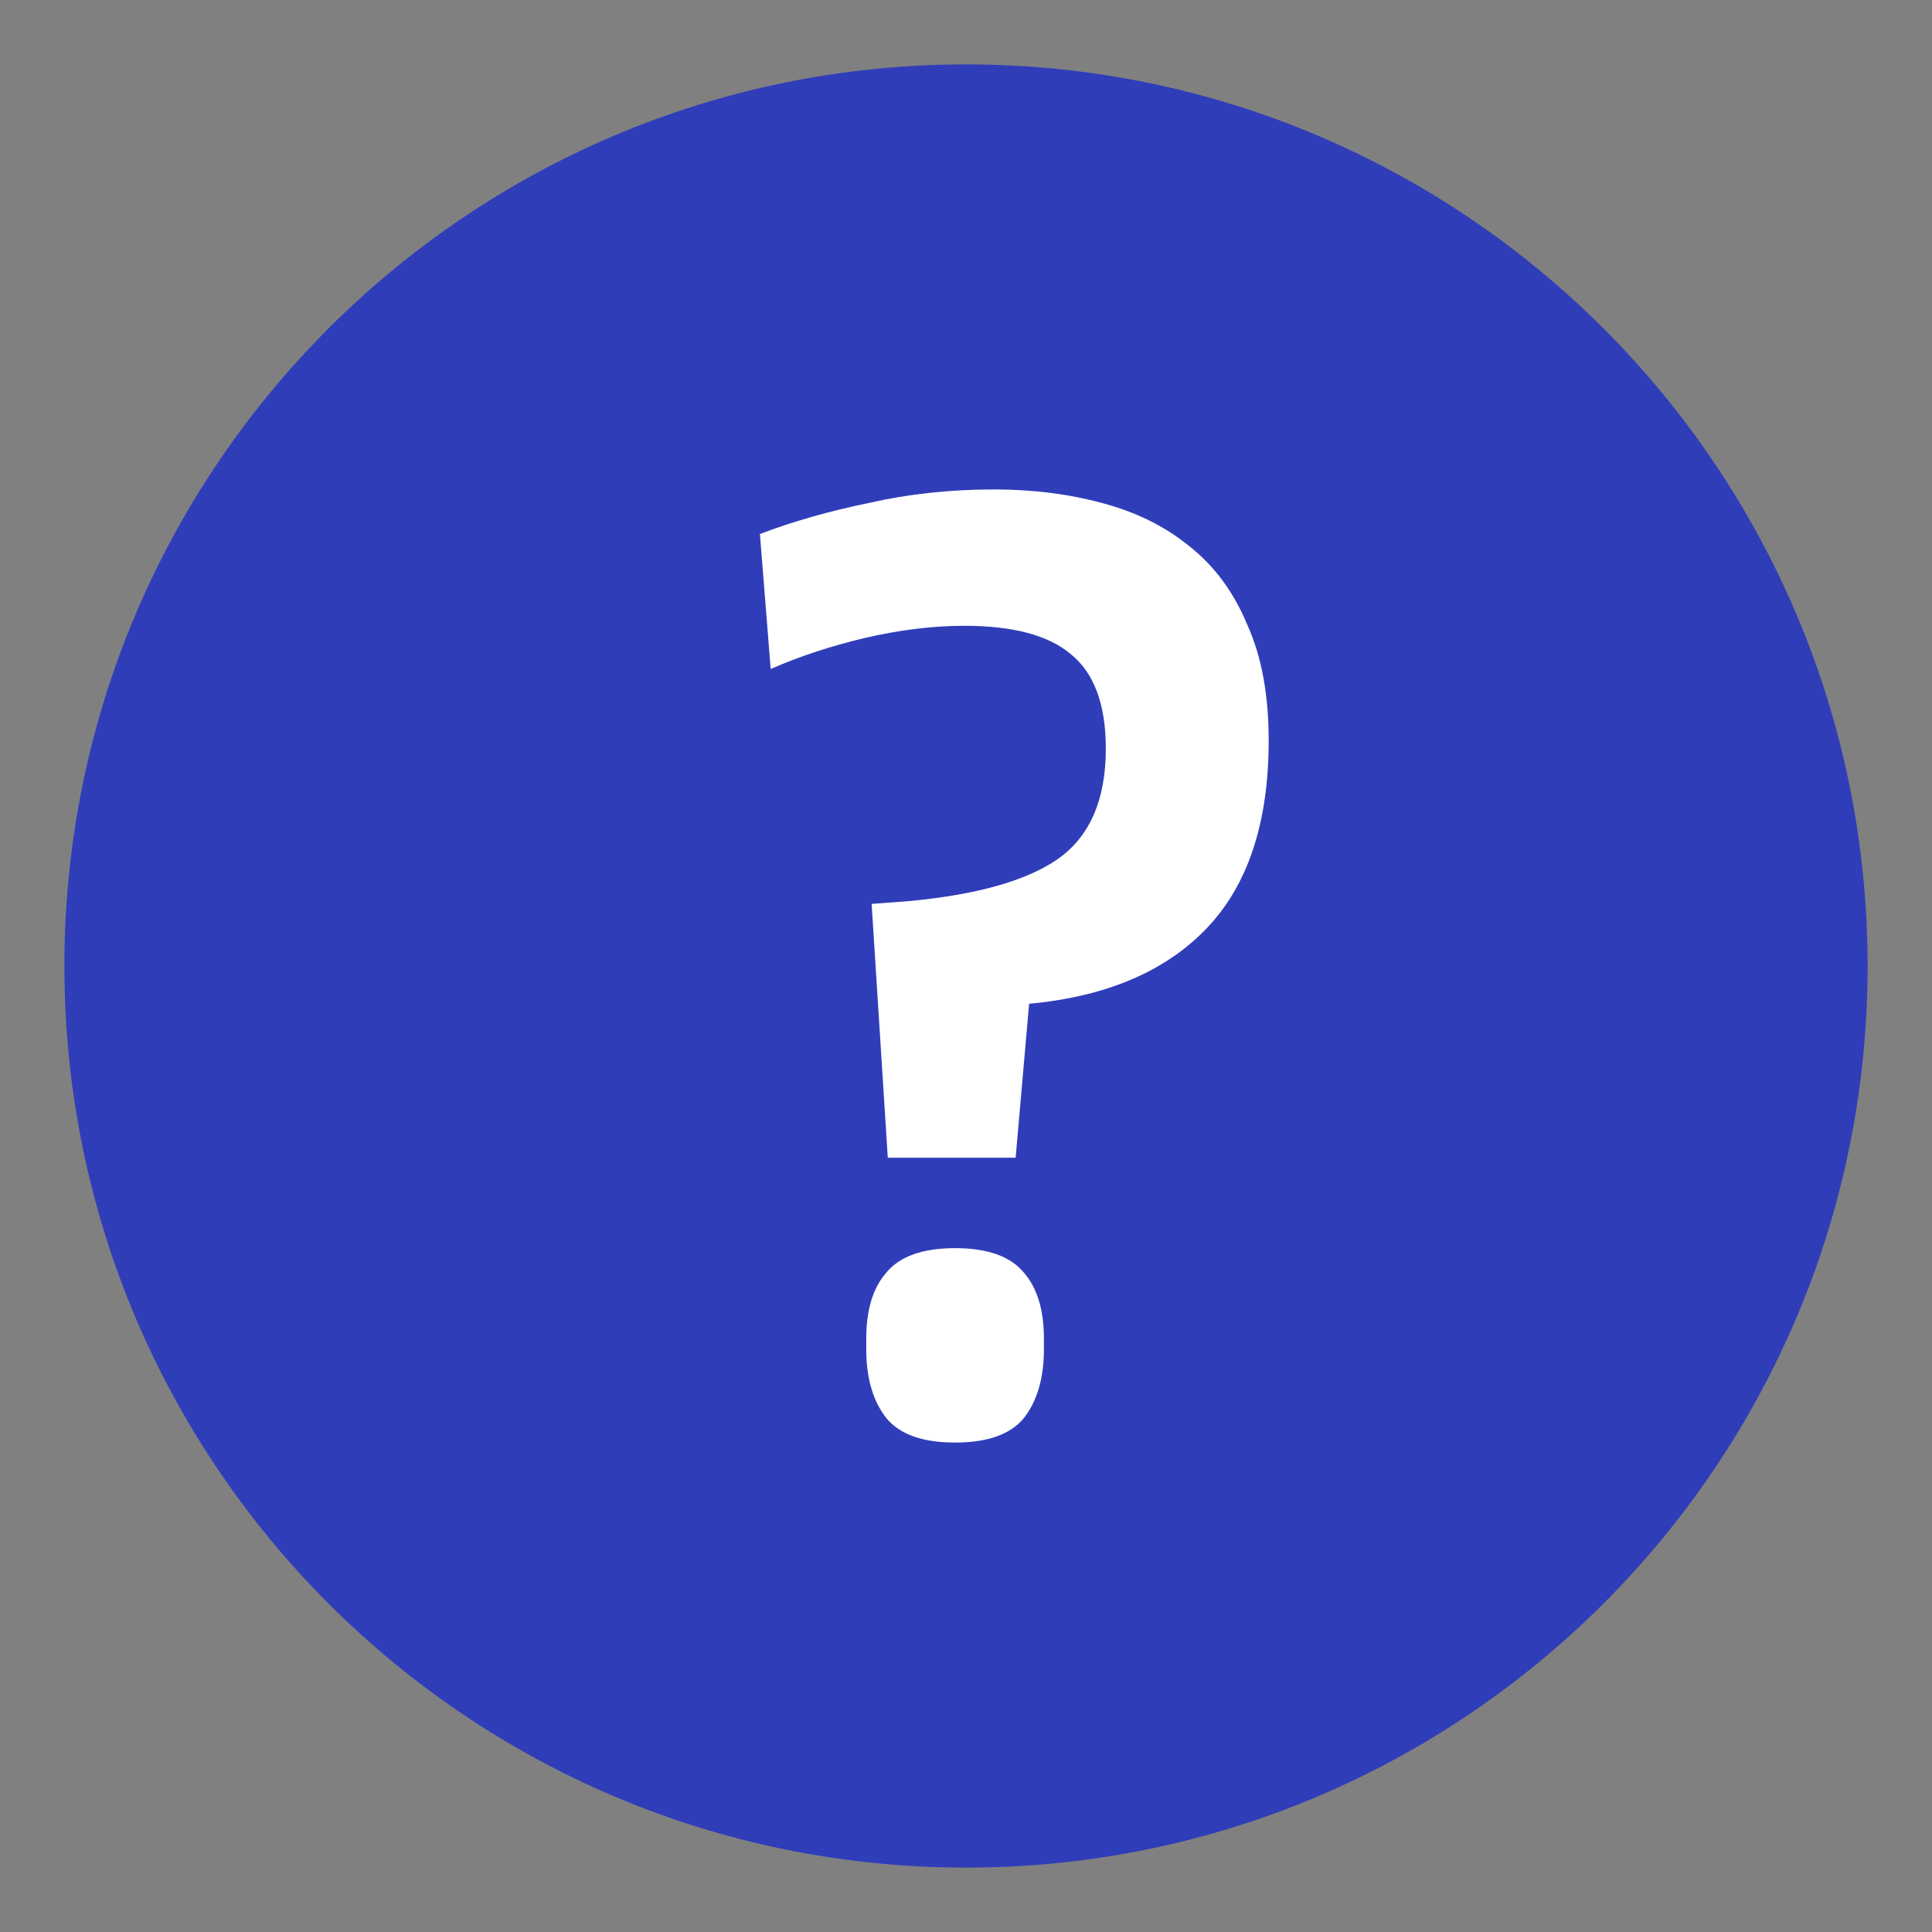 <svg width="300" height="300" viewBox="0 0 300 300" fill="none" xmlns="http://www.w3.org/2000/svg">
<rect x="0" y="0" width="300" height="300" fill="#808080" stroke="none"/>
<path d="M150 290C227.32 290 290 227.32 290 150C290 72.68 227.32 10 150 10C72.68 10 10 72.68 10 150C10 227.32 72.68 290 150 290Z" fill="#303DB9"/>
<path d="M118 82.918C123.155 80.961 128.798 79.354 134.929 78.096C141.059 76.699 147.538 76 154.365 76C160.356 76 165.929 76.699 171.085 78.096C176.379 79.494 180.907 81.73 184.669 84.805C188.571 87.879 191.566 91.932 193.656 96.963C195.885 101.855 197 107.864 197 114.992C197 127.709 193.795 137.422 187.386 144.13C180.977 150.839 171.781 154.752 159.799 155.87L157.709 179.768H137.854L135.347 140.357L140.989 139.938C151.578 138.959 159.311 136.793 164.188 133.439C169.204 129.945 171.712 124.215 171.712 116.249C171.712 109.401 169.9 104.51 166.278 101.575C162.795 98.64 157.291 97.173 149.767 97.173C144.891 97.173 139.735 97.802 134.302 99.059C129.007 100.317 124.131 101.924 119.672 103.881L118 82.918ZM134.511 207.858C134.511 203.386 135.556 199.962 137.646 197.586C139.735 195.071 143.288 193.813 148.304 193.813C153.32 193.813 156.873 195.071 158.963 197.586C161.053 199.962 162.098 203.386 162.098 207.858V209.535C162.098 214.008 161.053 217.571 158.963 220.227C156.873 222.742 153.32 224 148.304 224C143.288 224 139.735 222.742 137.646 220.227C135.556 217.571 134.511 214.008 134.511 209.535V207.858Z" fill="white"/>
</svg>
